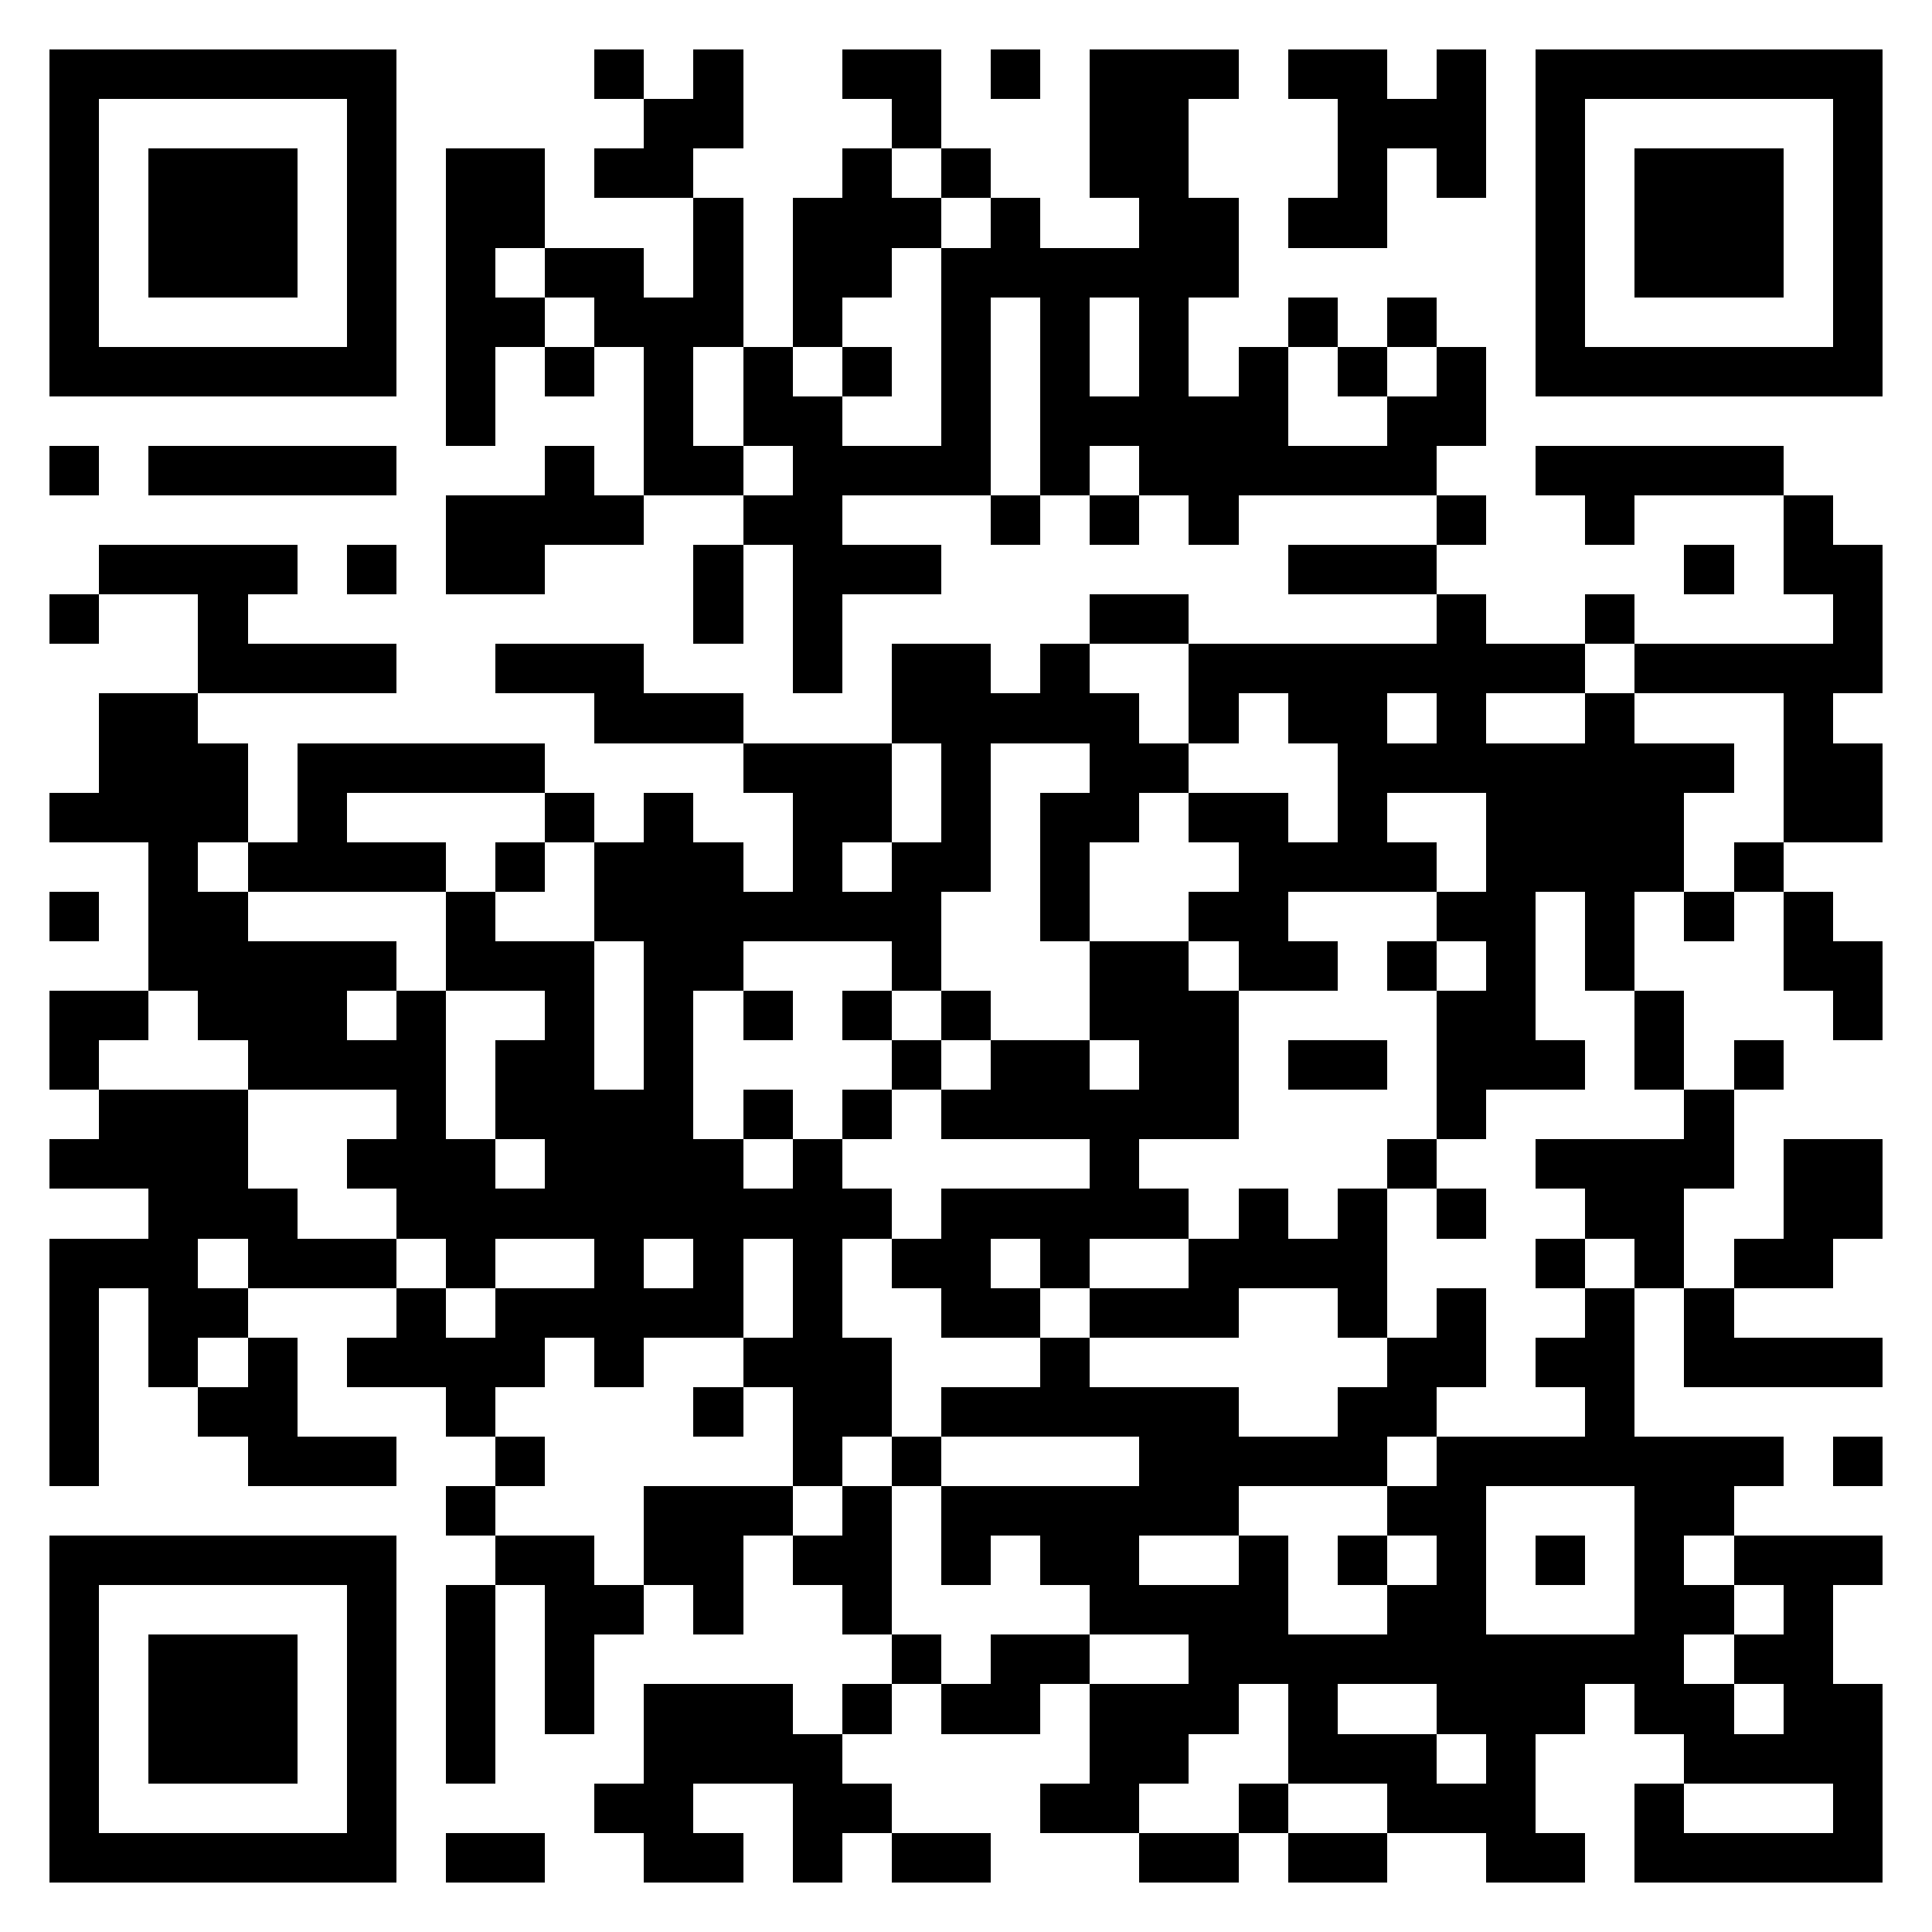 <svg xmlns="http://www.w3.org/2000/svg" viewBox="0 0 39 39" shape-rendering="crispEdges"><path fill="#ffffff" d="M0 0h39v39H0z"/><path stroke="#000000" d="M1 1.5h7m4 0h1m1 0h1m2 0h2m1 0h1m1 0h3m1 0h2m1 0h1m1 0h7M1 2.5h1m5 0h1m5 0h2m3 0h1m3 0h2m3 0h3m1 0h1m5 0h1M1 3.5h1m1 0h3m1 0h1m1 0h2m1 0h2m3 0h1m1 0h1m2 0h2m3 0h1m1 0h1m1 0h1m1 0h3m1 0h1M1 4.5h1m1 0h3m1 0h1m1 0h2m3 0h1m1 0h3m1 0h1m2 0h2m1 0h2m3 0h1m1 0h3m1 0h1M1 5.5h1m1 0h3m1 0h1m1 0h1m1 0h2m1 0h1m1 0h2m1 0h6m6 0h1m1 0h3m1 0h1M1 6.5h1m5 0h1m1 0h2m1 0h3m1 0h1m2 0h1m1 0h1m1 0h1m2 0h1m1 0h1m2 0h1m5 0h1M1 7.5h7m1 0h1m1 0h1m1 0h1m1 0h1m1 0h1m1 0h1m1 0h1m1 0h1m1 0h1m1 0h1m1 0h1m1 0h7M9 8.5h1m3 0h1m1 0h2m2 0h1m1 0h5m2 0h2M1 9.5h1m1 0h5m3 0h1m1 0h2m1 0h4m1 0h1m1 0h6m2 0h5M9 10.5h4m2 0h2m3 0h1m1 0h1m1 0h1m4 0h1m2 0h1m3 0h1M2 11.5h4m1 0h1m1 0h2m3 0h1m1 0h3m7 0h3m5 0h1m1 0h2M1 12.5h1m2 0h1m9 0h1m1 0h1m5 0h2m5 0h1m2 0h1m4 0h1M4 13.5h4m2 0h3m3 0h1m1 0h2m1 0h1m2 0h8m1 0h5M2 14.5h2m8 0h3m3 0h5m1 0h1m1 0h2m1 0h1m2 0h1m3 0h1M2 15.5h3m1 0h5m4 0h3m1 0h1m2 0h2m3 0h8m1 0h2M1 16.5h4m1 0h1m4 0h1m1 0h1m2 0h2m1 0h1m1 0h2m1 0h2m1 0h1m2 0h4m2 0h2M3 17.5h1m1 0h4m1 0h1m1 0h3m1 0h1m1 0h2m1 0h1m3 0h4m1 0h4m1 0h1M1 18.5h1m1 0h2m4 0h1m2 0h7m2 0h1m2 0h2m3 0h2m1 0h1m1 0h1m1 0h1M3 19.5h5m1 0h3m1 0h2m3 0h1m3 0h2m1 0h2m1 0h1m1 0h1m1 0h1m3 0h2M1 20.5h2m1 0h3m1 0h1m2 0h1m1 0h1m1 0h1m1 0h1m1 0h1m2 0h3m4 0h2m2 0h1m3 0h1M1 21.5h1m3 0h4m1 0h2m1 0h1m4 0h1m1 0h2m1 0h2m1 0h2m1 0h3m1 0h1m1 0h1M2 22.5h3m3 0h1m1 0h4m1 0h1m1 0h1m1 0h6m4 0h1m4 0h1M1 23.5h4m2 0h3m1 0h4m1 0h1m5 0h1m5 0h1m2 0h4m1 0h2M3 24.5h3m2 0h10m1 0h5m1 0h1m1 0h1m1 0h1m2 0h2m2 0h2M1 25.5h3m1 0h3m1 0h1m2 0h1m1 0h1m1 0h1m1 0h2m1 0h1m2 0h4m3 0h1m1 0h1m1 0h2M1 26.5h1m1 0h2m3 0h1m1 0h5m1 0h1m2 0h2m1 0h3m2 0h1m1 0h1m2 0h1m1 0h1M1 27.5h1m1 0h1m1 0h1m1 0h4m1 0h1m2 0h3m3 0h1m6 0h2m1 0h2m1 0h4M1 28.5h1m2 0h2m3 0h1m4 0h1m1 0h2m1 0h6m2 0h2m3 0h1M1 29.5h1m3 0h3m2 0h1m5 0h1m1 0h1m4 0h5m1 0h7m1 0h1M9 30.5h1m3 0h3m1 0h1m1 0h6m3 0h2m3 0h2M1 31.5h7m2 0h2m1 0h2m1 0h2m1 0h1m1 0h2m2 0h1m1 0h1m1 0h1m1 0h1m1 0h1m1 0h3M1 32.5h1m5 0h1m1 0h1m1 0h2m1 0h1m2 0h1m4 0h4m2 0h2m3 0h2m1 0h1M1 33.5h1m1 0h3m1 0h1m1 0h1m1 0h1m6 0h1m1 0h2m2 0h10m1 0h2M1 34.5h1m1 0h3m1 0h1m1 0h1m1 0h1m1 0h3m1 0h1m1 0h2m1 0h3m1 0h1m2 0h3m1 0h2m1 0h2M1 35.5h1m1 0h3m1 0h1m1 0h1m3 0h4m5 0h2m2 0h3m1 0h1m3 0h4M1 36.5h1m5 0h1m4 0h2m2 0h2m3 0h2m2 0h1m2 0h3m2 0h1m3 0h1M1 37.5h7m1 0h2m2 0h2m1 0h1m1 0h2m3 0h2m1 0h2m2 0h2m1 0h5"/></svg>
